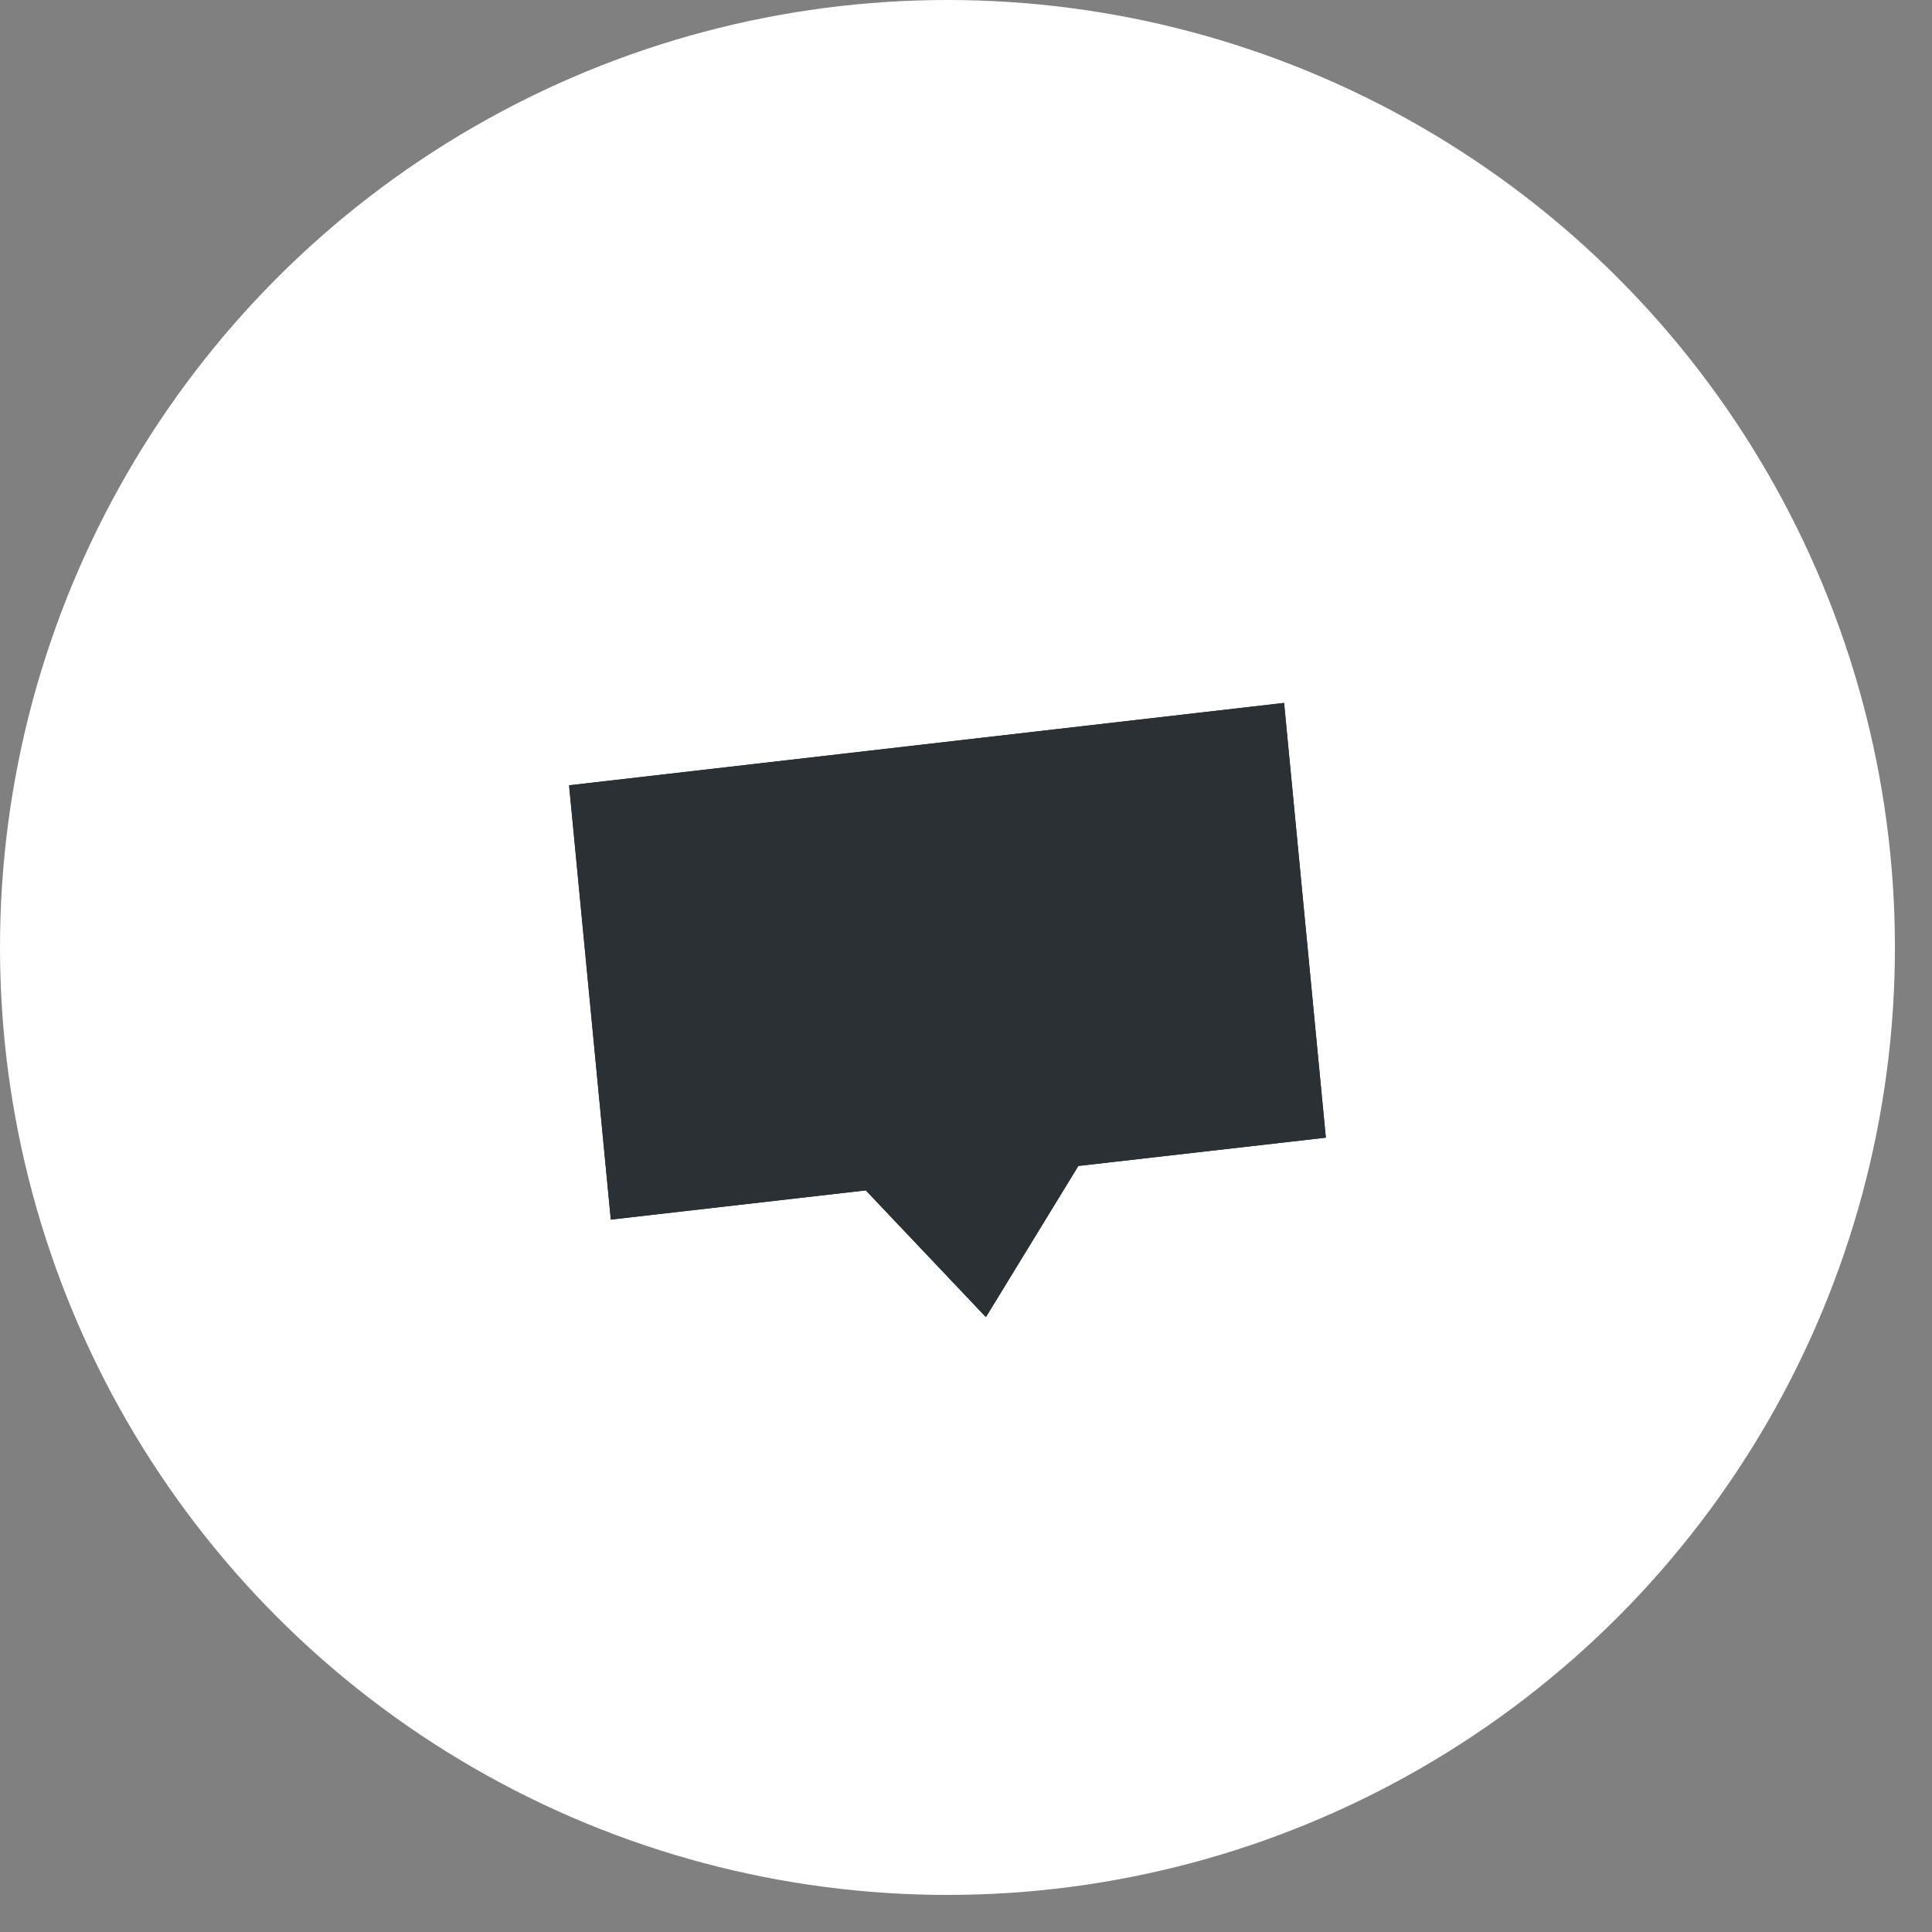 <?xml version="1.0" encoding="utf-8"?>
<!-- Generator: Adobe Illustrator 15.0.0, SVG Export Plug-In . SVG Version: 6.00 Build 0)  -->
<!DOCTYPE svg PUBLIC "-//W3C//DTD SVG 1.1//EN" "http://www.w3.org/Graphics/SVG/1.1/DTD/svg11.dtd">
<svg version="1.1" id="Layer_1" xmlns="http://www.w3.org/2000/svg" xmlns:xlink="http://www.w3.org/1999/xlink" x="0px" y="0px"
	 width="47px" height="47px" viewBox="0 0 47 47" enable-background="new 0 0 47 47" xml:space="preserve">
<rect x="0" y="0" width="47" height="47" fill="#808080" stroke="none"/>
<circle fill="#FFFFFF" cx="23.049" cy="23.049" r="23.049"/>
<g>
	<g>
		<path fill="#2A3033" d="M21.06,28.959l-6.201,0.71l-1.015-10.565L31.238,17.1l1.016,10.576l-6.021,0.688l-2.249,3.677
			l-2.924-3.085V28.959z"/>
	</g>
	<g>
		<path id="b_1_" fill="#2A3033" d="M21.06,28.959l-6.201,0.71l-1.015-10.565L31.238,17.1l1.016,10.576l-6.021,0.688l-2.249,3.677
			l-2.924-3.085V28.959z"/>
	</g>
</g>
</svg>
